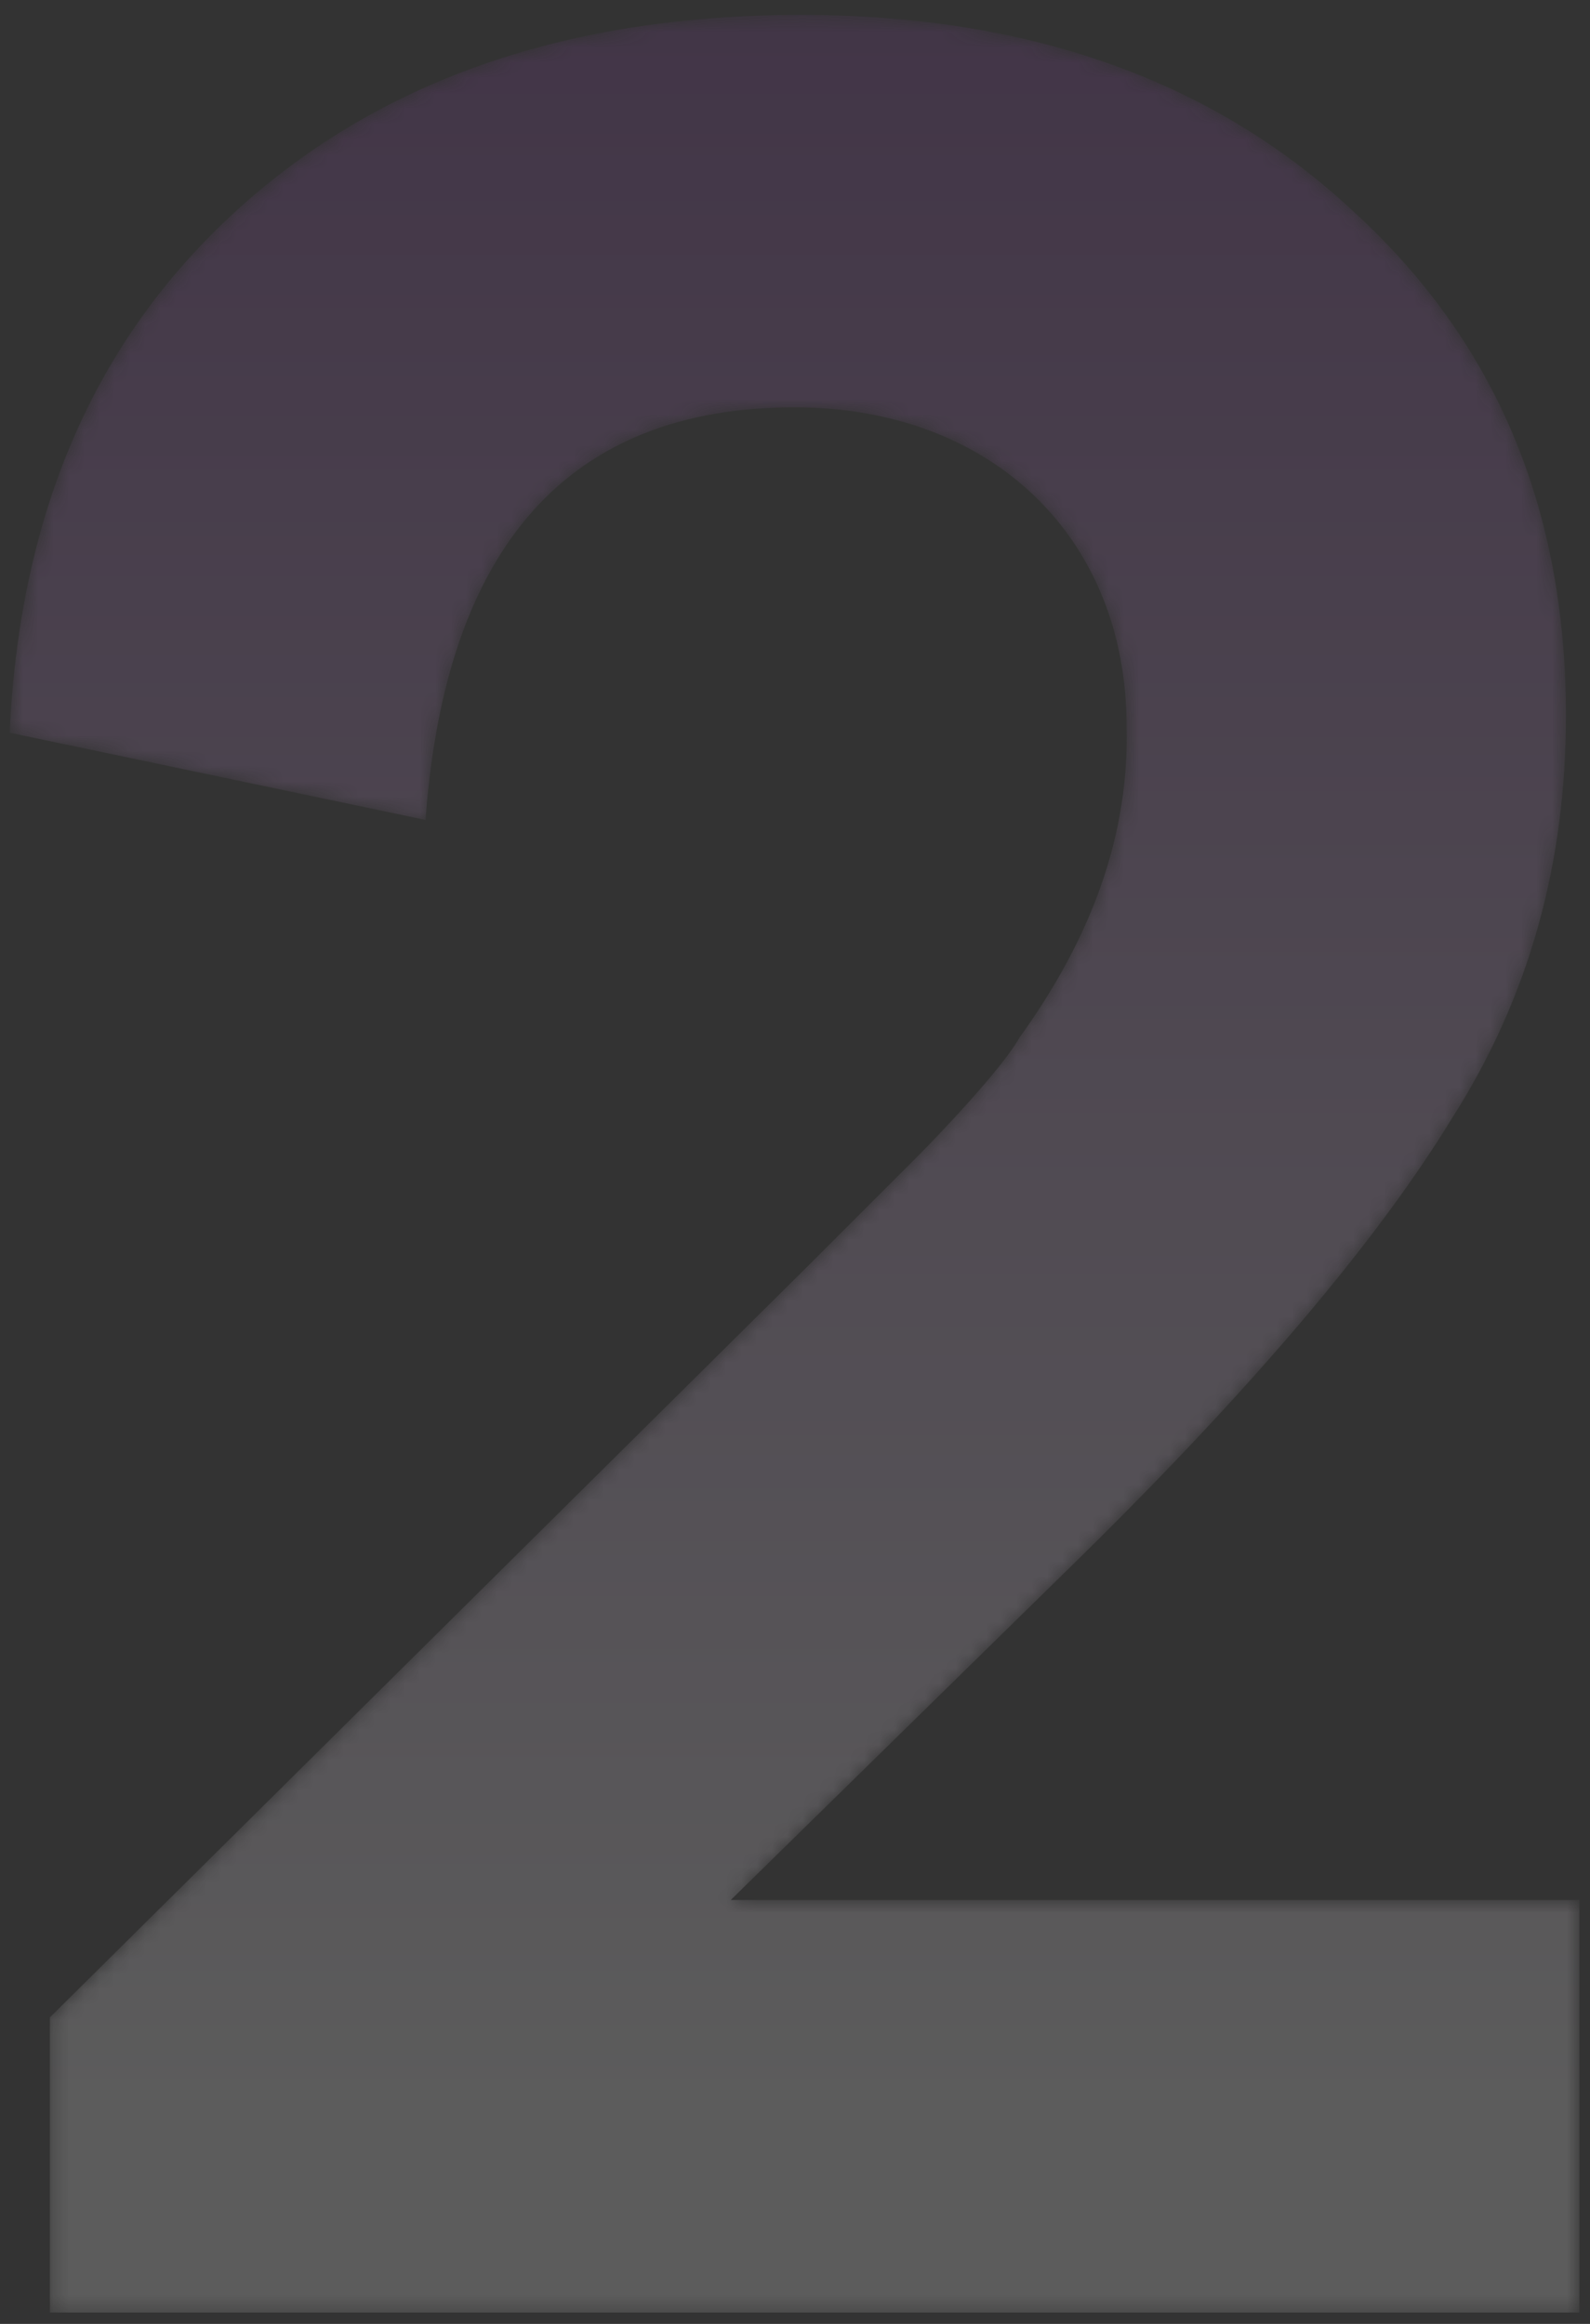 <?xml version="1.0" encoding="UTF-8"?>
<svg width="104px" height="152px" viewBox="0 0 104 152" version="1.1" xmlns="http://www.w3.org/2000/svg" xmlns:xlink="http://www.w3.org/1999/xlink">
    <rect x="0" y="0" width="104" height="152" fill="#333333" stroke="none"/>
    <!-- Generator: Sketch 57 (83077) - https://sketch.com -->
    <title>Group 5</title>
    <desc>Created with Sketch.</desc>
    <defs>
        <path d="M15.548,13.091 C6.115,21.647 1.288,33.054 0.63,47.316 L0.63,47.316 L27.834,53.019 C29.15,35.029 37.269,26.034 51.968,26.034 L51.968,26.034 C64.911,26.034 73.687,34.591 73.687,46.876 L73.687,46.876 C73.906,54.994 70.615,61.795 66.667,67.28 L66.667,67.28 C65.57,69.255 61.402,73.643 59.865,75.178 L59.865,75.178 L52.844,82.198 L3.262,131.342 L3.262,150.648 L103.305,150.648 L103.305,123.663 L47.799,123.663 L70.396,101.505 C82.024,90.096 90.141,80.443 94.968,72.544 L94.968,72.544 C100.013,64.647 102.428,55.872 102.428,46.219 L102.428,46.219 C102.428,32.616 97.82,21.647 88.386,13.091 L88.386,13.091 C79.172,4.534 67.106,0.365 52.406,0.365 L52.406,0.365 C37.269,0.365 24.982,4.534 15.548,13.091" id="path-1"></path>
        <linearGradient x1="50%" y1="1.702%" x2="50%" y2="90.652%" id="linearGradient-3">
            <stop stop-color="#7F3F98" offset="0%"></stop>
            <stop stop-color="#FFFFFF" offset="100%"></stop>
        </linearGradient>
    </defs>
    <g id="Page-1" stroke="none" stroke-width="1" fill="none" fill-rule="evenodd">
        <g id="Home-Desktop-HD-" transform="translate(-144, -2151)">
            <g id="Paragraph-2,-3,-4" transform="translate(0, 2015)">
                <g id="Group-5" transform="translate(144, 136.61)">
                    <mask id="mask-2" fill="white">
                        <use xlink:href="#path-1"></use>
                    </mask>
                    <g id="Clip-4"></g>
                    <path d="M15.548,13.091 C6.115,21.647 1.288,33.054 0.63,47.316 L0.63,47.316 L27.834,53.019 C29.15,35.029 37.269,26.034 51.968,26.034 L51.968,26.034 C64.911,26.034 73.687,34.591 73.687,46.876 L73.687,46.876 C73.906,54.994 70.615,61.795 66.667,67.28 L66.667,67.28 C65.57,69.255 61.402,73.643 59.865,75.178 L59.865,75.178 L52.844,82.198 L3.262,131.342 L3.262,150.648 L103.305,150.648 L103.305,123.663 L47.799,123.663 L70.396,101.505 C82.024,90.096 90.141,80.443 94.968,72.544 L94.968,72.544 C100.013,64.647 102.428,55.872 102.428,46.219 L102.428,46.219 C102.428,32.616 97.82,21.647 88.386,13.091 L88.386,13.091 C79.172,4.534 67.106,0.365 52.406,0.365 L52.406,0.365 C37.269,0.365 24.982,4.534 15.548,13.091" id="Fill-3" fill-opacity="0.2" fill="url(#linearGradient-3)" mask="url(#mask-2)"></path>
                </g>
            </g>
        </g>
    </g>
</svg>